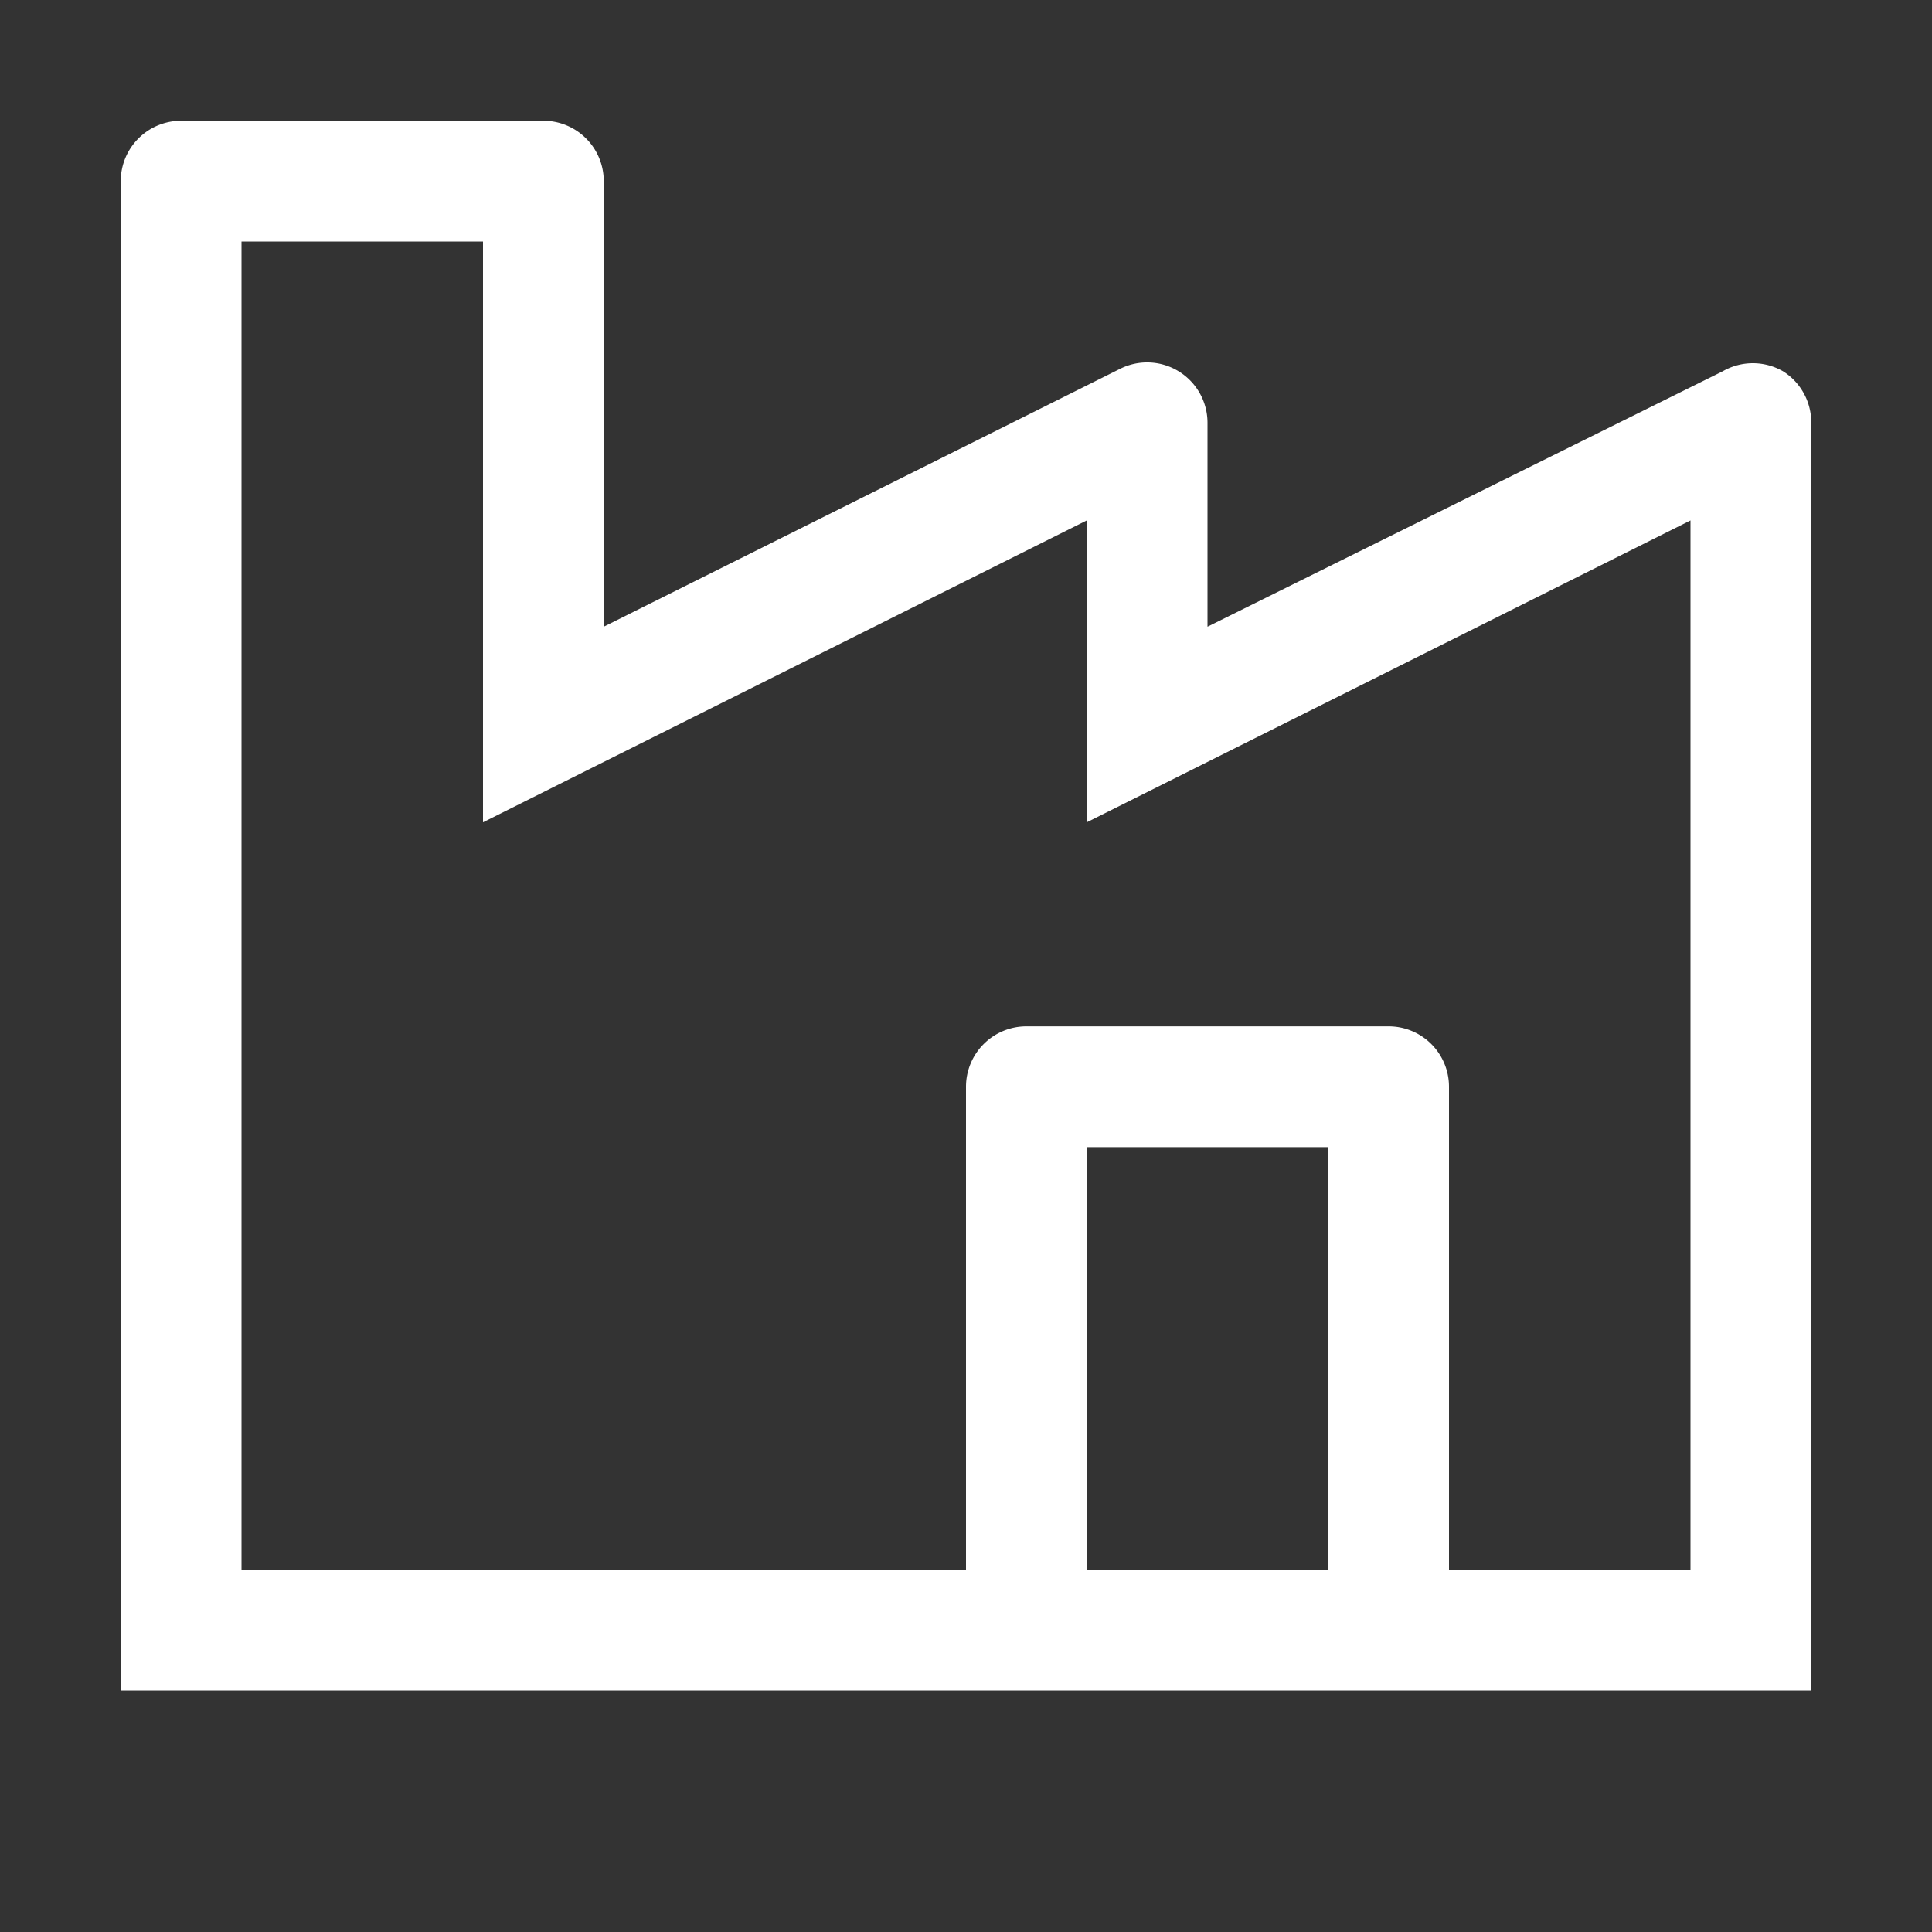 <svg id="industry-svgrepo-com" xmlns="http://www.w3.org/2000/svg" width="48" height="48" viewBox="0 0 48 48">
  <rect x="0" y="0" width="48" height="48" fill="#333333" stroke="none"/>
  <path id="Path_215" data-name="Path 215" d="M43.3,8.225a1.5,1.5,0,0,0-1.5,0L29,14.57V9.5a1.5,1.5,0,0,0-2.175-1.335L14,14.57V3.5A1.5,1.5,0,0,0,12.5,2h-9A1.5,1.5,0,0,0,2,3.5V41H44V9.5A1.5,1.5,0,0,0,43.3,8.225ZM32,38H26V27.5h6Zm9,0H35V26a1.5,1.5,0,0,0-1.5-1.5h-9A1.5,1.5,0,0,0,23,26V38H5V5h6V19.43l15-7.5v7.5l15-7.5Z" transform="translate(1 1)" fill="#fff"/>
  <rect id="_Transparent_Rectangle_" data-name="&lt;Transparent Rectangle&gt;" width="48" height="48" fill="none"/>
</svg>
